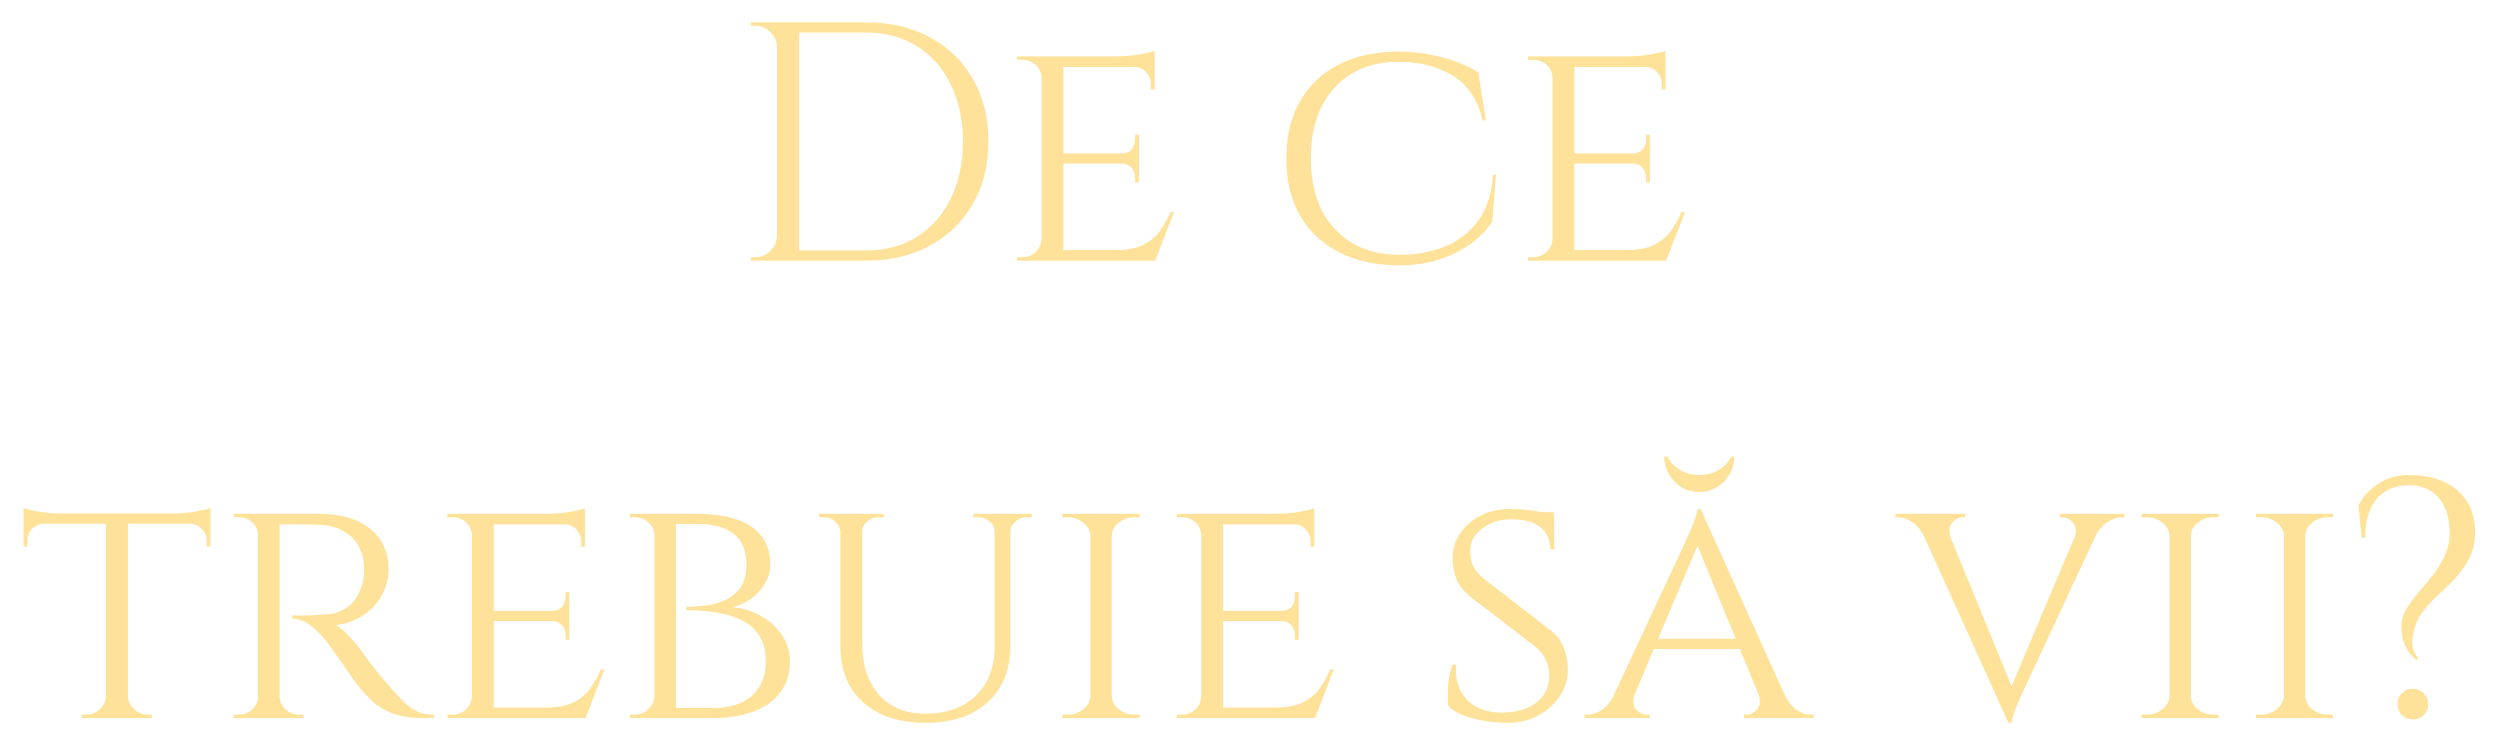 <?xml version="1.0" encoding="UTF-8"?> <svg xmlns="http://www.w3.org/2000/svg" width="470" height="140" viewBox="0 0 470 140" fill="none"><g filter="url(#filter0_di_2187_497)"><path d="M162.849 0.2C167.414 0.2 171.403 1.139 174.817 3.016C178.273 4.851 180.961 7.453 182.881 10.824C184.843 14.195 185.825 18.12 185.825 22.6C185.825 27.08 184.843 31.005 182.881 34.376C180.961 37.704 178.273 40.307 174.817 42.184C171.403 44.061 167.414 45 162.849 45H149.153L149.089 43.08C149.089 43.08 149.537 43.08 150.433 43.08C151.371 43.08 152.523 43.08 153.889 43.08C155.297 43.08 156.683 43.08 158.049 43.08C159.414 43.08 160.545 43.08 161.441 43.08C162.379 43.08 162.849 43.08 162.849 43.08C166.518 43.08 169.697 42.227 172.385 40.52C175.115 38.813 177.227 36.424 178.721 33.352C180.257 30.28 181.025 26.696 181.025 22.6C181.025 18.504 180.257 14.92 178.721 11.848C177.227 8.776 175.115 6.387 172.385 4.68C169.654 2.973 166.475 2.12 162.849 2.12C162.849 2.12 162.358 2.12 161.377 2.12C160.438 2.12 159.243 2.12 157.793 2.12C156.385 2.12 154.955 2.12 153.505 2.12C152.097 2.12 150.902 2.12 149.921 2.12C148.939 2.12 148.449 2.12 148.449 2.12V0.2H162.849ZM150.241 0.2V45H146.081V0.2H150.241ZM146.273 40.328V45H141.153V44.36C141.153 44.36 141.281 44.36 141.536 44.36C141.835 44.36 141.985 44.36 141.985 44.36C143.094 44.36 144.033 43.976 144.801 43.208C145.611 42.397 146.038 41.437 146.081 40.328H146.273ZM146.273 4.872H146.081C146.081 3.763 145.675 2.824 144.865 2.056C144.054 1.245 143.094 0.84 141.985 0.84C141.985 0.84 141.857 0.84 141.601 0.84C141.345 0.84 141.217 0.84 141.217 0.84L141.153 0.2H146.273V4.872ZM199.912 6.6V45H195.816V6.6H199.912ZM217.128 43.016L217 45H199.784V43.016H217.128ZM214.12 24.84V26.76H199.784V24.84H214.12ZM217.064 6.6V8.584H199.784V6.6H217.064ZM220.712 35.848L217.192 45H207.464L209.64 43.016C211.773 43.016 213.48 42.717 214.76 42.12C216.082 41.48 217.149 40.627 217.96 39.56C218.77 38.451 219.474 37.213 220.072 35.848H220.712ZM214.12 26.632V30.28H213.416V29.448C213.416 28.723 213.202 28.104 212.776 27.592C212.349 27.037 211.688 26.76 210.792 26.76V26.632H214.12ZM214.12 21.32V24.968H210.792V24.84C211.688 24.84 212.349 24.584 212.776 24.072C213.202 23.517 213.416 22.877 213.416 22.152V21.32H214.12ZM217.064 8.392V12.808H216.36V11.848C216.36 10.952 216.061 10.184 215.464 9.544C214.909 8.904 214.141 8.584 213.16 8.584V8.392H217.064ZM217.064 5.576V7.24L209.768 6.6C211.09 6.6 212.498 6.493 213.992 6.28C215.485 6.024 216.509 5.789 217.064 5.576ZM195.944 40.904L196.776 45H191.208V44.36C191.208 44.36 191.357 44.36 191.656 44.36C191.954 44.36 192.104 44.36 192.104 44.36C193.17 44.36 194.045 44.019 194.728 43.336C195.41 42.653 195.773 41.843 195.816 40.904H195.944ZM195.944 10.632H195.816C195.773 9.651 195.41 8.84 194.728 8.2C194.045 7.56 193.17 7.24 192.104 7.24C192.104 7.24 191.954 7.24 191.656 7.24C191.357 7.24 191.208 7.24 191.208 7.24V6.6H196.776L195.944 10.632ZM281.249 28.872L280.545 37.64C279.436 39.347 277.985 40.819 276.193 42.056C274.401 43.293 272.374 44.253 270.113 44.936C267.852 45.576 265.462 45.896 262.945 45.896C258.636 45.853 254.881 45.021 251.681 43.4C248.524 41.779 246.092 39.475 244.385 36.488C242.678 33.501 241.825 29.939 241.825 25.8C241.825 21.619 242.678 18.035 244.385 15.048C246.092 12.061 248.524 9.757 251.681 8.136C254.881 6.515 258.636 5.704 262.945 5.704C265.59 5.704 268.257 6.045 270.945 6.728C273.633 7.411 275.958 8.371 277.921 9.608L279.329 18.632H278.753C277.814 14.707 275.916 11.891 273.057 10.184C270.241 8.477 266.849 7.624 262.881 7.624C259.51 7.624 256.588 8.371 254.113 9.864C251.681 11.315 249.782 13.405 248.417 16.136C247.094 18.824 246.433 22.045 246.433 25.8C246.433 29.469 247.094 32.669 248.417 35.4C249.782 38.088 251.702 40.179 254.177 41.672C256.652 43.123 259.574 43.869 262.945 43.912C266.145 43.912 269.025 43.4 271.585 42.376C274.188 41.309 276.3 39.667 277.921 37.448C279.542 35.229 280.46 32.371 280.673 28.872H281.249ZM295.974 6.6V45H291.878V6.6H295.974ZM313.19 43.016L313.062 45H295.846V43.016H313.19ZM310.182 24.84V26.76H295.846V24.84H310.182ZM313.126 6.6V8.584H295.846V6.6H313.126ZM316.774 35.848L313.254 45H303.526L305.702 43.016C307.835 43.016 309.542 42.717 310.822 42.12C312.145 41.48 313.211 40.627 314.022 39.56C314.833 38.451 315.537 37.213 316.134 35.848H316.774ZM310.182 26.632V30.28H309.478V29.448C309.478 28.723 309.265 28.104 308.838 27.592C308.411 27.037 307.75 26.76 306.854 26.76V26.632H310.182ZM310.182 21.32V24.968H306.854V24.84C307.75 24.84 308.411 24.584 308.838 24.072C309.265 23.517 309.478 22.877 309.478 22.152V21.32H310.182ZM313.126 8.392V12.808H312.422V11.848C312.422 10.952 312.123 10.184 311.526 9.544C310.971 8.904 310.203 8.584 309.222 8.584V8.392H313.126ZM313.126 5.576V7.24L305.83 6.6C307.153 6.6 308.561 6.493 310.054 6.28C311.547 6.024 312.571 5.789 313.126 5.576ZM292.006 40.904L292.838 45H287.27V44.36C287.27 44.36 287.419 44.36 287.718 44.36C288.017 44.36 288.166 44.36 288.166 44.36C289.233 44.36 290.107 44.019 290.79 43.336C291.473 42.653 291.835 41.843 291.878 40.904H292.006ZM292.006 10.632H291.878C291.835 9.651 291.473 8.84 290.79 8.2C290.107 7.56 289.233 7.24 288.166 7.24C288.166 7.24 288.017 7.24 287.718 7.24C287.419 7.24 287.27 7.24 287.27 7.24V6.6H292.838L292.006 10.632ZM24.077 92.792V131H19.917V92.792H24.077ZM39.565 92.536V94.456H4.429V92.536H39.565ZM39.565 94.328V98.744H38.861V97.72C38.861 96.824 38.562 96.077 37.965 95.48C37.41 94.84 36.642 94.499 35.661 94.456V94.328H39.565ZM39.565 91.512V93.176L32.397 92.536C33.25 92.536 34.146 92.493 35.085 92.408C36.066 92.28 36.962 92.131 37.773 91.96C38.583 91.789 39.181 91.64 39.565 91.512ZM20.045 126.904V131H15.373V130.36C15.415 130.36 15.543 130.36 15.757 130.36C16.013 130.36 16.141 130.36 16.141 130.36C17.165 130.36 18.039 130.019 18.765 129.336C19.49 128.653 19.874 127.843 19.917 126.904H20.045ZM23.885 126.904H24.077C24.119 127.843 24.503 128.653 25.229 129.336C25.954 130.019 26.829 130.36 27.853 130.36C27.853 130.36 27.959 130.36 28.173 130.36C28.429 130.36 28.557 130.36 28.557 130.36V131H23.885V126.904ZM8.333 94.328V94.456C7.351 94.499 6.562 94.84 5.965 95.48C5.41 96.077 5.133 96.824 5.133 97.72V98.744H4.429V94.328H8.333ZM4.429 91.512C4.813 91.64 5.389 91.789 6.157 91.96C6.967 92.131 7.863 92.28 8.845 92.408C9.826 92.493 10.743 92.536 11.597 92.536L4.429 93.176V91.512ZM51.797 92.6H60.053C62.058 92.6 63.85 92.835 65.429 93.304C67.05 93.773 68.415 94.456 69.525 95.352C70.677 96.248 71.551 97.336 72.149 98.616C72.746 99.896 73.045 101.347 73.045 102.968C73.045 104.76 72.618 106.424 71.765 107.96C70.911 109.496 69.717 110.755 68.181 111.736C66.687 112.717 64.981 113.315 63.061 113.528C63.786 113.827 64.618 114.488 65.557 115.512C66.538 116.536 67.37 117.539 68.053 118.52C68.053 118.52 68.33 118.904 68.885 119.672C69.439 120.397 70.143 121.315 70.997 122.424C71.893 123.491 72.767 124.515 73.621 125.496C74.517 126.477 75.327 127.331 76.053 128.056C76.821 128.781 77.631 129.357 78.485 129.784C79.381 130.168 80.405 130.36 81.557 130.36V131H79.573C77.226 131 75.285 130.701 73.749 130.104C72.255 129.507 71.039 128.781 70.101 127.928C69.162 127.032 68.351 126.179 67.669 125.368C67.498 125.155 67.093 124.621 66.453 123.768C65.855 122.872 65.194 121.912 64.469 120.888C63.743 119.864 63.082 118.947 62.485 118.136C61.887 117.283 61.525 116.771 61.397 116.6C60.543 115.491 59.562 114.509 58.453 113.656C57.343 112.76 56.17 112.312 54.933 112.312V111.672C54.933 111.672 55.274 111.693 55.957 111.736C56.639 111.736 57.514 111.715 58.581 111.672C59.775 111.629 60.97 111.544 62.165 111.416C63.359 111.245 64.469 110.776 65.493 110.008C66.559 109.24 67.391 107.96 67.989 106.168C68.159 105.699 68.287 105.144 68.373 104.504C68.458 103.864 68.479 103.203 68.437 102.52C68.394 101.325 68.159 100.259 67.733 99.32C67.349 98.381 66.773 97.571 66.005 96.888C65.279 96.205 64.405 95.672 63.381 95.288C62.357 94.904 61.205 94.691 59.925 94.648C57.919 94.563 56.17 94.541 54.677 94.584C53.183 94.627 52.437 94.627 52.437 94.584C52.437 94.541 52.373 94.371 52.245 94.072C52.159 93.731 52.053 93.411 51.925 93.112C51.839 92.771 51.797 92.6 51.797 92.6ZM52.565 92.6V131H48.469V92.6H52.565ZM48.661 126.904L49.429 131H43.989V130.36C43.989 130.36 44.138 130.36 44.437 130.36C44.735 130.36 44.885 130.36 44.885 130.36C45.909 130.36 46.762 130.019 47.445 129.336C48.127 128.653 48.49 127.843 48.533 126.904H48.661ZM48.661 96.632H48.533C48.49 95.651 48.127 94.84 47.445 94.2C46.762 93.56 45.909 93.24 44.885 93.24C44.885 93.24 44.735 93.24 44.437 93.24C44.138 93.24 43.989 93.24 43.989 93.24V92.6H49.429L48.661 96.632ZM52.373 126.904H52.565C52.607 127.843 52.97 128.653 53.653 129.336C54.335 130.019 55.189 130.36 56.213 130.36C56.213 130.36 56.341 130.36 56.597 130.36C56.895 130.36 57.045 130.36 57.045 130.36L57.109 131H51.605L52.373 126.904ZM92.818 92.6V131H88.722V92.6H92.818ZM110.034 129.016L109.906 131H92.69V129.016H110.034ZM107.026 110.84V112.76H92.69V110.84H107.026ZM109.97 92.6V94.584H92.69V92.6H109.97ZM113.618 121.848L110.098 131H100.37L102.546 129.016C104.679 129.016 106.386 128.717 107.666 128.12C108.988 127.48 110.055 126.627 110.866 125.56C111.676 124.451 112.38 123.213 112.978 121.848H113.618ZM107.026 112.632V116.28H106.322V115.448C106.322 114.723 106.108 114.104 105.682 113.592C105.255 113.037 104.594 112.76 103.698 112.76V112.632H107.026ZM107.026 107.32V110.968H103.698V110.84C104.594 110.84 105.255 110.584 105.682 110.072C106.108 109.517 106.322 108.877 106.322 108.152V107.32H107.026ZM109.97 94.392V98.808H109.266V97.848C109.266 96.952 108.967 96.184 108.37 95.544C107.815 94.904 107.047 94.584 106.066 94.584V94.392H109.97ZM109.97 91.576V93.24L102.674 92.6C103.996 92.6 105.404 92.493 106.898 92.28C108.391 92.024 109.415 91.789 109.97 91.576ZM88.85 126.904L89.682 131H84.114V130.36C84.114 130.36 84.263 130.36 84.562 130.36C84.86 130.36 85.01 130.36 85.01 130.36C86.076 130.36 86.951 130.019 87.634 129.336C88.316 128.653 88.679 127.843 88.722 126.904H88.85ZM88.85 96.632H88.722C88.679 95.651 88.316 94.84 87.634 94.2C86.951 93.56 86.076 93.24 85.01 93.24C85.01 93.24 84.86 93.24 84.562 93.24C84.263 93.24 84.114 93.24 84.114 93.24V92.6H89.682L88.85 96.632ZM123.866 92.6H131.482C132.634 92.6 133.957 92.707 135.45 92.92C136.986 93.133 138.458 93.56 139.866 94.2C141.274 94.84 142.448 95.8 143.386 97.08C144.325 98.36 144.794 100.067 144.794 102.2C144.794 103.48 144.453 104.675 143.77 105.784C143.088 106.893 142.213 107.832 141.146 108.6C140.08 109.325 138.949 109.837 137.754 110.136C139.845 110.349 141.68 110.947 143.258 111.928C144.88 112.867 146.16 114.061 147.098 115.512C148.037 116.963 148.506 118.541 148.506 120.248C148.506 122.339 148.058 124.088 147.162 125.496C146.309 126.861 145.178 127.949 143.77 128.76C142.362 129.571 140.826 130.147 139.162 130.488C137.498 130.829 135.877 131 134.298 131H126.49C126.49 131 126.49 130.851 126.49 130.552C126.533 130.211 126.554 129.891 126.554 129.592C126.554 129.251 126.554 129.08 126.554 129.08H134.234C136.069 129.08 137.712 128.781 139.162 128.184C140.656 127.544 141.829 126.563 142.682 125.24C143.536 123.917 143.962 122.253 143.962 120.248C143.962 118.2 143.514 116.557 142.618 115.32C141.722 114.04 140.549 113.08 139.098 112.44C137.648 111.757 136.048 111.309 134.298 111.096C132.549 110.84 130.8 110.712 129.05 110.712V110.072C130.202 110.072 131.44 109.987 132.762 109.816C134.085 109.645 135.301 109.304 136.41 108.792C137.562 108.237 138.501 107.448 139.226 106.424C139.952 105.357 140.314 103.949 140.314 102.2C140.314 99.512 139.525 97.571 137.946 96.376C136.368 95.139 134.192 94.52 131.418 94.52H124.442C124.442 94.477 124.378 94.307 124.25 94.008C124.165 93.667 124.08 93.347 123.994 93.048C123.909 92.749 123.866 92.6 123.866 92.6ZM127.066 92.6V131H123.034V92.6H127.066ZM123.226 126.904V131H118.426V130.36C118.426 130.36 118.554 130.36 118.81 130.36C119.066 130.36 119.194 130.36 119.194 130.36C120.304 130.36 121.2 130.019 121.882 129.336C122.608 128.653 122.992 127.843 123.034 126.904H123.226ZM123.226 96.696H123.034C122.992 95.672 122.608 94.84 121.882 94.2C121.2 93.56 120.304 93.24 119.194 93.24C119.194 93.24 119.066 93.24 118.81 93.24C118.554 93.24 118.426 93.24 118.426 93.24V92.6H123.226V96.696ZM162.094 92.6V116.792C162.094 120.931 163.14 124.195 165.23 126.584C167.364 128.973 170.265 130.168 173.934 130.168C177.988 130.168 181.166 129.037 183.47 126.776C185.817 124.515 186.99 121.421 186.99 117.496V92.6H189.934V117.496C189.934 121.933 188.505 125.453 185.646 128.056C182.83 130.616 178.948 131.896 173.998 131.896C169.092 131.896 165.188 130.616 162.286 128.056C159.428 125.496 157.998 121.997 157.998 117.56V92.6H162.094ZM158.126 92.6V95.992H157.998C157.956 95.224 157.636 94.584 157.038 94.072C156.484 93.517 155.78 93.24 154.926 93.24C154.926 93.24 154.756 93.24 154.414 93.24C154.116 93.24 153.966 93.24 153.966 93.24V92.6H158.126ZM166.126 92.6V93.24C166.126 93.24 165.956 93.24 165.614 93.24C165.316 93.24 165.166 93.24 165.166 93.24C164.356 93.24 163.63 93.517 162.99 94.072C162.393 94.584 162.094 95.224 162.094 95.992H161.966V92.6H166.126ZM187.118 92.6V95.992H186.99C186.99 95.224 186.692 94.584 186.094 94.072C185.497 93.517 184.772 93.24 183.918 93.24C183.918 93.24 183.748 93.24 183.406 93.24C183.108 93.24 182.958 93.24 182.958 93.24V92.6H187.118ZM193.966 92.6V93.24C193.966 93.24 193.796 93.24 193.454 93.24C193.156 93.24 193.006 93.24 193.006 93.24C192.196 93.24 191.492 93.517 190.894 94.072C190.297 94.584 189.977 95.224 189.934 95.992H189.806V92.6H193.966ZM209.019 92.6V131H204.987V92.6H209.019ZM205.179 126.904V131H199.739V130.36C199.739 130.36 199.888 130.36 200.187 130.36C200.485 130.36 200.635 130.36 200.635 130.36C201.829 130.36 202.832 130.019 203.643 129.336C204.496 128.653 204.944 127.843 204.987 126.904H205.179ZM208.827 126.904H209.019C209.061 127.843 209.488 128.653 210.299 129.336C211.152 130.019 212.176 130.36 213.371 130.36C213.371 130.36 213.499 130.36 213.755 130.36C214.053 130.36 214.203 130.36 214.203 130.36L214.267 131H208.827V126.904ZM208.827 96.696V92.6H214.267L214.203 93.24C214.203 93.24 214.053 93.24 213.755 93.24C213.499 93.24 213.371 93.24 213.371 93.24C212.176 93.24 211.152 93.581 210.299 94.264C209.488 94.904 209.061 95.715 209.019 96.696H208.827ZM205.179 96.696H204.987C204.944 95.715 204.496 94.904 203.643 94.264C202.832 93.581 201.829 93.24 200.635 93.24C200.592 93.24 200.421 93.24 200.123 93.24C199.867 93.24 199.739 93.24 199.739 93.24V92.6H205.179V96.696ZM229.943 92.6V131H225.847V92.6H229.943ZM247.159 129.016L247.031 131H229.815V129.016H247.159ZM244.151 110.84V112.76H229.815V110.84H244.151ZM247.095 92.6V94.584H229.815V92.6H247.095ZM250.743 121.848L247.223 131H237.495L239.671 129.016C241.804 129.016 243.511 128.717 244.791 128.12C246.113 127.48 247.18 126.627 247.991 125.56C248.801 124.451 249.505 123.213 250.103 121.848H250.743ZM244.151 112.632V116.28H243.447V115.448C243.447 114.723 243.233 114.104 242.807 113.592C242.38 113.037 241.719 112.76 240.823 112.76V112.632H244.151ZM244.151 107.32V110.968H240.823V110.84C241.719 110.84 242.38 110.584 242.807 110.072C243.233 109.517 243.447 108.877 243.447 108.152V107.32H244.151ZM247.095 94.392V98.808H246.391V97.848C246.391 96.952 246.092 96.184 245.495 95.544C244.94 94.904 244.172 94.584 243.191 94.584V94.392H247.095ZM247.095 91.576V93.24L239.799 92.6C241.121 92.6 242.529 92.493 244.023 92.28C245.516 92.024 246.54 91.789 247.095 91.576ZM225.975 126.904L226.807 131H221.239V130.36C221.239 130.36 221.388 130.36 221.687 130.36C221.985 130.36 222.135 130.36 222.135 130.36C223.201 130.36 224.076 130.019 224.759 129.336C225.441 128.653 225.804 127.843 225.847 126.904H225.975ZM225.975 96.632H225.847C225.804 95.651 225.441 94.84 224.759 94.2C224.076 93.56 223.201 93.24 222.135 93.24C222.135 93.24 221.985 93.24 221.687 93.24C221.388 93.24 221.239 93.24 221.239 93.24V92.6H226.807L225.975 96.632ZM283.632 91.704C284.827 91.704 285.872 91.747 286.768 91.832C287.664 91.917 288.432 92.024 289.072 92.152C289.755 92.237 290.331 92.365 290.8 92.536C291.312 92.664 291.76 92.792 292.144 92.92L292.208 99.256H291.44C291.44 97.507 290.843 96.141 289.648 95.16C288.454 94.136 286.598 93.624 284.08 93.624C281.947 93.624 280.112 94.221 278.576 95.416C277.083 96.568 276.358 97.997 276.4 99.704C276.4 100.259 276.464 100.835 276.592 101.432C276.763 101.987 277.019 102.541 277.36 103.096C277.744 103.651 278.256 104.205 278.896 104.76L291.824 114.744C292.806 115.555 293.531 116.6 294 117.88C294.47 119.117 294.726 120.355 294.768 121.592C294.811 123.469 294.32 125.197 293.296 126.776C292.272 128.355 290.886 129.613 289.136 130.552C287.43 131.448 285.531 131.896 283.44 131.896C282.203 131.896 280.859 131.789 279.408 131.576C278 131.363 276.678 131.043 275.44 130.616C274.203 130.147 273.179 129.571 272.368 128.888C272.24 128.291 272.176 127.544 272.176 126.648C272.176 125.709 272.24 124.728 272.368 123.704C272.539 122.68 272.752 121.763 273.008 120.952H273.776C273.606 122.872 273.883 124.515 274.608 125.88C275.334 127.245 276.4 128.291 277.808 129.016C279.216 129.699 280.859 130.019 282.736 129.976C285.382 129.891 287.451 129.229 288.944 127.992C290.48 126.712 291.248 125.027 291.248 122.936C291.248 121.912 291.056 120.995 290.672 120.184C290.331 119.331 289.755 118.541 288.944 117.816L276.144 107.96C274.95 106.936 274.139 105.805 273.712 104.568C273.286 103.331 273.072 102.157 273.072 101.048C273.072 99.299 273.542 97.72 274.48 96.312C275.419 94.904 276.678 93.795 278.256 92.984C279.878 92.131 281.67 91.704 283.632 91.704ZM292.08 92.28L292.144 93.432H287.6V92.28H292.08ZM319.723 91.704L337.323 130.616H332.267L318.635 97.4L319.723 91.704ZM307.371 126.328C306.901 127.608 306.965 128.611 307.563 129.336C308.16 130.019 308.843 130.36 309.611 130.36H310.123V131H297.899V130.36C297.899 130.36 297.984 130.36 298.155 130.36C298.325 130.36 298.411 130.36 298.411 130.36C299.307 130.36 300.224 130.061 301.163 129.464C302.101 128.824 302.912 127.779 303.595 126.328H307.371ZM319.723 91.704L320.171 96.12L305.515 130.808H301.483L316.651 98.296C316.651 98.296 316.757 98.04 316.971 97.528C317.227 97.016 317.504 96.397 317.803 95.672C318.144 94.904 318.443 94.157 318.699 93.432C318.955 92.707 319.104 92.131 319.147 91.704H319.723ZM327.275 116.088V118.008H310.315V116.088H327.275ZM330.539 126.328H335.403C336.043 127.779 336.832 128.824 337.771 129.464C338.709 130.061 339.605 130.36 340.459 130.36C340.459 130.36 340.544 130.36 340.715 130.36C340.885 130.36 340.971 130.36 340.971 130.36V131H327.851V130.36H328.363C329.088 130.36 329.749 130.019 330.347 129.336C330.944 128.611 331.008 127.608 330.539 126.328ZM326.059 81.848C326.059 83.043 325.76 84.152 325.163 85.176C324.565 86.2 323.755 87.011 322.731 87.608C321.749 88.205 320.661 88.504 319.467 88.504C318.272 88.504 317.163 88.205 316.139 87.608C315.157 87.011 314.368 86.2 313.771 85.176C313.173 84.152 312.875 83.043 312.875 81.848H313.515C313.856 82.701 314.56 83.491 315.627 84.216C316.736 84.941 318.016 85.304 319.467 85.304C320.96 85.304 322.24 84.941 323.307 84.216C324.416 83.491 325.12 82.701 325.419 81.848H326.059ZM377.584 131.896L359.984 92.984H365.04L378.672 126.2L377.584 131.896ZM377.584 131.896L377.136 127.48L391.792 92.792H395.824L380.656 125.304C380.656 125.304 380.528 125.56 380.272 126.072C380.059 126.584 379.782 127.224 379.44 127.992C379.142 128.717 378.864 129.443 378.608 130.168C378.352 130.893 378.203 131.469 378.16 131.896H377.584ZM389.936 97.272C390.406 95.992 390.342 95.011 389.744 94.328C389.147 93.603 388.464 93.24 387.696 93.24H387.248V92.6H399.408V93.24C399.408 93.24 399.323 93.24 399.152 93.24C398.982 93.24 398.896 93.24 398.896 93.24C398 93.24 397.083 93.56 396.144 94.2C395.206 94.797 394.395 95.821 393.712 97.272H389.936ZM366.768 97.272H361.904C361.264 95.821 360.475 94.797 359.536 94.2C358.598 93.56 357.702 93.24 356.848 93.24C356.848 93.24 356.763 93.24 356.592 93.24C356.422 93.24 356.336 93.24 356.336 93.24V92.6H369.456V93.24H368.944C368.219 93.24 367.558 93.603 366.96 94.328C366.406 95.011 366.342 95.992 366.768 97.272ZM411.894 92.6V131H407.862V92.6H411.894ZM408.054 126.904V131H402.614V130.36C402.614 130.36 402.763 130.36 403.062 130.36C403.36 130.36 403.51 130.36 403.51 130.36C404.704 130.36 405.707 130.019 406.518 129.336C407.371 128.653 407.819 127.843 407.862 126.904H408.054ZM411.702 126.904H411.894C411.936 127.843 412.363 128.653 413.174 129.336C414.027 130.019 415.051 130.36 416.246 130.36C416.246 130.36 416.374 130.36 416.63 130.36C416.928 130.36 417.078 130.36 417.078 130.36L417.142 131H411.702V126.904ZM411.702 96.696V92.6H417.142L417.078 93.24C417.078 93.24 416.928 93.24 416.63 93.24C416.374 93.24 416.246 93.24 416.246 93.24C415.051 93.24 414.027 93.581 413.174 94.264C412.363 94.904 411.936 95.715 411.894 96.696H411.702ZM408.054 96.696H407.862C407.819 95.715 407.371 94.904 406.518 94.264C405.707 93.581 404.704 93.24 403.51 93.24C403.467 93.24 403.296 93.24 402.998 93.24C402.742 93.24 402.614 93.24 402.614 93.24V92.6H408.054V96.696ZM433.394 92.6V131H429.362V92.6H433.394ZM429.554 126.904V131H424.114V130.36C424.114 130.36 424.263 130.36 424.562 130.36C424.86 130.36 425.01 130.36 425.01 130.36C426.204 130.36 427.207 130.019 428.018 129.336C428.871 128.653 429.319 127.843 429.362 126.904H429.554ZM433.202 126.904H433.394C433.436 127.843 433.863 128.653 434.674 129.336C435.527 130.019 436.551 130.36 437.746 130.36C437.746 130.36 437.874 130.36 438.13 130.36C438.428 130.36 438.578 130.36 438.578 130.36L438.642 131H433.202V126.904ZM433.202 96.696V92.6H438.642L438.578 93.24C438.578 93.24 438.428 93.24 438.13 93.24C437.874 93.24 437.746 93.24 437.746 93.24C436.551 93.24 435.527 93.581 434.674 94.264C433.863 94.904 433.436 95.715 433.394 96.696H433.202ZM429.554 96.696H429.362C429.319 95.715 428.871 94.904 428.018 94.264C427.207 93.581 426.204 93.24 425.01 93.24C424.967 93.24 424.796 93.24 424.498 93.24C424.242 93.24 424.114 93.24 424.114 93.24V92.6H429.554V96.696ZM443.374 91C444.355 89.208 445.656 87.821 447.278 86.84C448.899 85.816 450.755 85.304 452.846 85.304C456.728 85.304 459.779 86.264 461.998 88.184C464.216 90.104 465.326 92.771 465.326 96.184C465.326 97.933 464.984 99.469 464.302 100.792C463.662 102.115 462.83 103.331 461.806 104.44C460.824 105.549 459.779 106.595 458.67 107.576C457.603 108.557 456.643 109.56 455.79 110.584C454.936 111.608 454.339 112.717 453.998 113.912C453.827 114.595 453.678 115.256 453.55 115.896C453.464 116.536 453.486 117.176 453.614 117.816C453.784 118.456 454.126 119.117 454.638 119.8L454.254 120.12C453.144 119.096 452.398 118.072 452.014 117.048C451.63 116.024 451.438 115 451.438 113.976C451.438 112.781 451.736 111.651 452.334 110.584C452.974 109.517 453.742 108.472 454.638 107.448C455.534 106.381 456.43 105.293 457.326 104.184C458.222 103.075 458.968 101.859 459.566 100.536C460.206 99.213 460.526 97.763 460.526 96.184C460.526 93.368 459.843 91.171 458.478 89.592C457.112 88.013 455.235 87.224 452.846 87.224C450.286 87.224 448.259 88.099 446.766 89.848C445.315 91.597 444.611 94.008 444.654 97.08H444.014L443.374 91ZM453.614 131.256C452.803 131.256 452.12 130.979 451.566 130.424C451.011 129.869 450.734 129.187 450.734 128.376C450.734 127.565 451.011 126.883 451.566 126.328C452.12 125.773 452.803 125.496 453.614 125.496C454.424 125.496 455.107 125.773 455.662 126.328C456.216 126.883 456.494 127.565 456.494 128.376C456.494 129.187 456.216 129.869 455.662 130.424C455.107 130.979 454.424 131.256 453.614 131.256Z" fill="#FFE299"></path></g><defs><filter id="filter0_di_2187_497" x="0.43" y="0.199" width="468.895" height="139.695" filterUnits="userSpaceOnUse" color-interpolation-filters="sRGB"><feFlood flood-opacity="0" result="BackgroundImageFix"></feFlood><feColorMatrix in="SourceAlpha" type="matrix" values="0 0 0 0 0 0 0 0 0 0 0 0 0 0 0 0 0 0 127 0" result="hardAlpha"></feColorMatrix><feOffset dy="4"></feOffset><feGaussianBlur stdDeviation="2"></feGaussianBlur><feComposite in2="hardAlpha" operator="out"></feComposite><feColorMatrix type="matrix" values="0 0 0 0 0 0 0 0 0 0 0 0 0 0 0 0 0 0 0.25 0"></feColorMatrix><feBlend mode="normal" in2="BackgroundImageFix" result="effect1_dropShadow_2187_497"></feBlend><feBlend mode="normal" in="SourceGraphic" in2="effect1_dropShadow_2187_497" result="shape"></feBlend><feColorMatrix in="SourceAlpha" type="matrix" values="0 0 0 0 0 0 0 0 0 0 0 0 0 0 0 0 0 0 127 0" result="hardAlpha"></feColorMatrix><feOffset></feOffset><feGaussianBlur stdDeviation="1"></feGaussianBlur><feComposite in2="hardAlpha" operator="arithmetic" k2="-1" k3="1"></feComposite><feColorMatrix type="matrix" values="0 0 0 0 0 0 0 0 0 0 0 0 0 0 0 0 0 0 0.25 0"></feColorMatrix><feBlend mode="normal" in2="shape" result="effect2_innerShadow_2187_497"></feBlend></filter></defs></svg> 